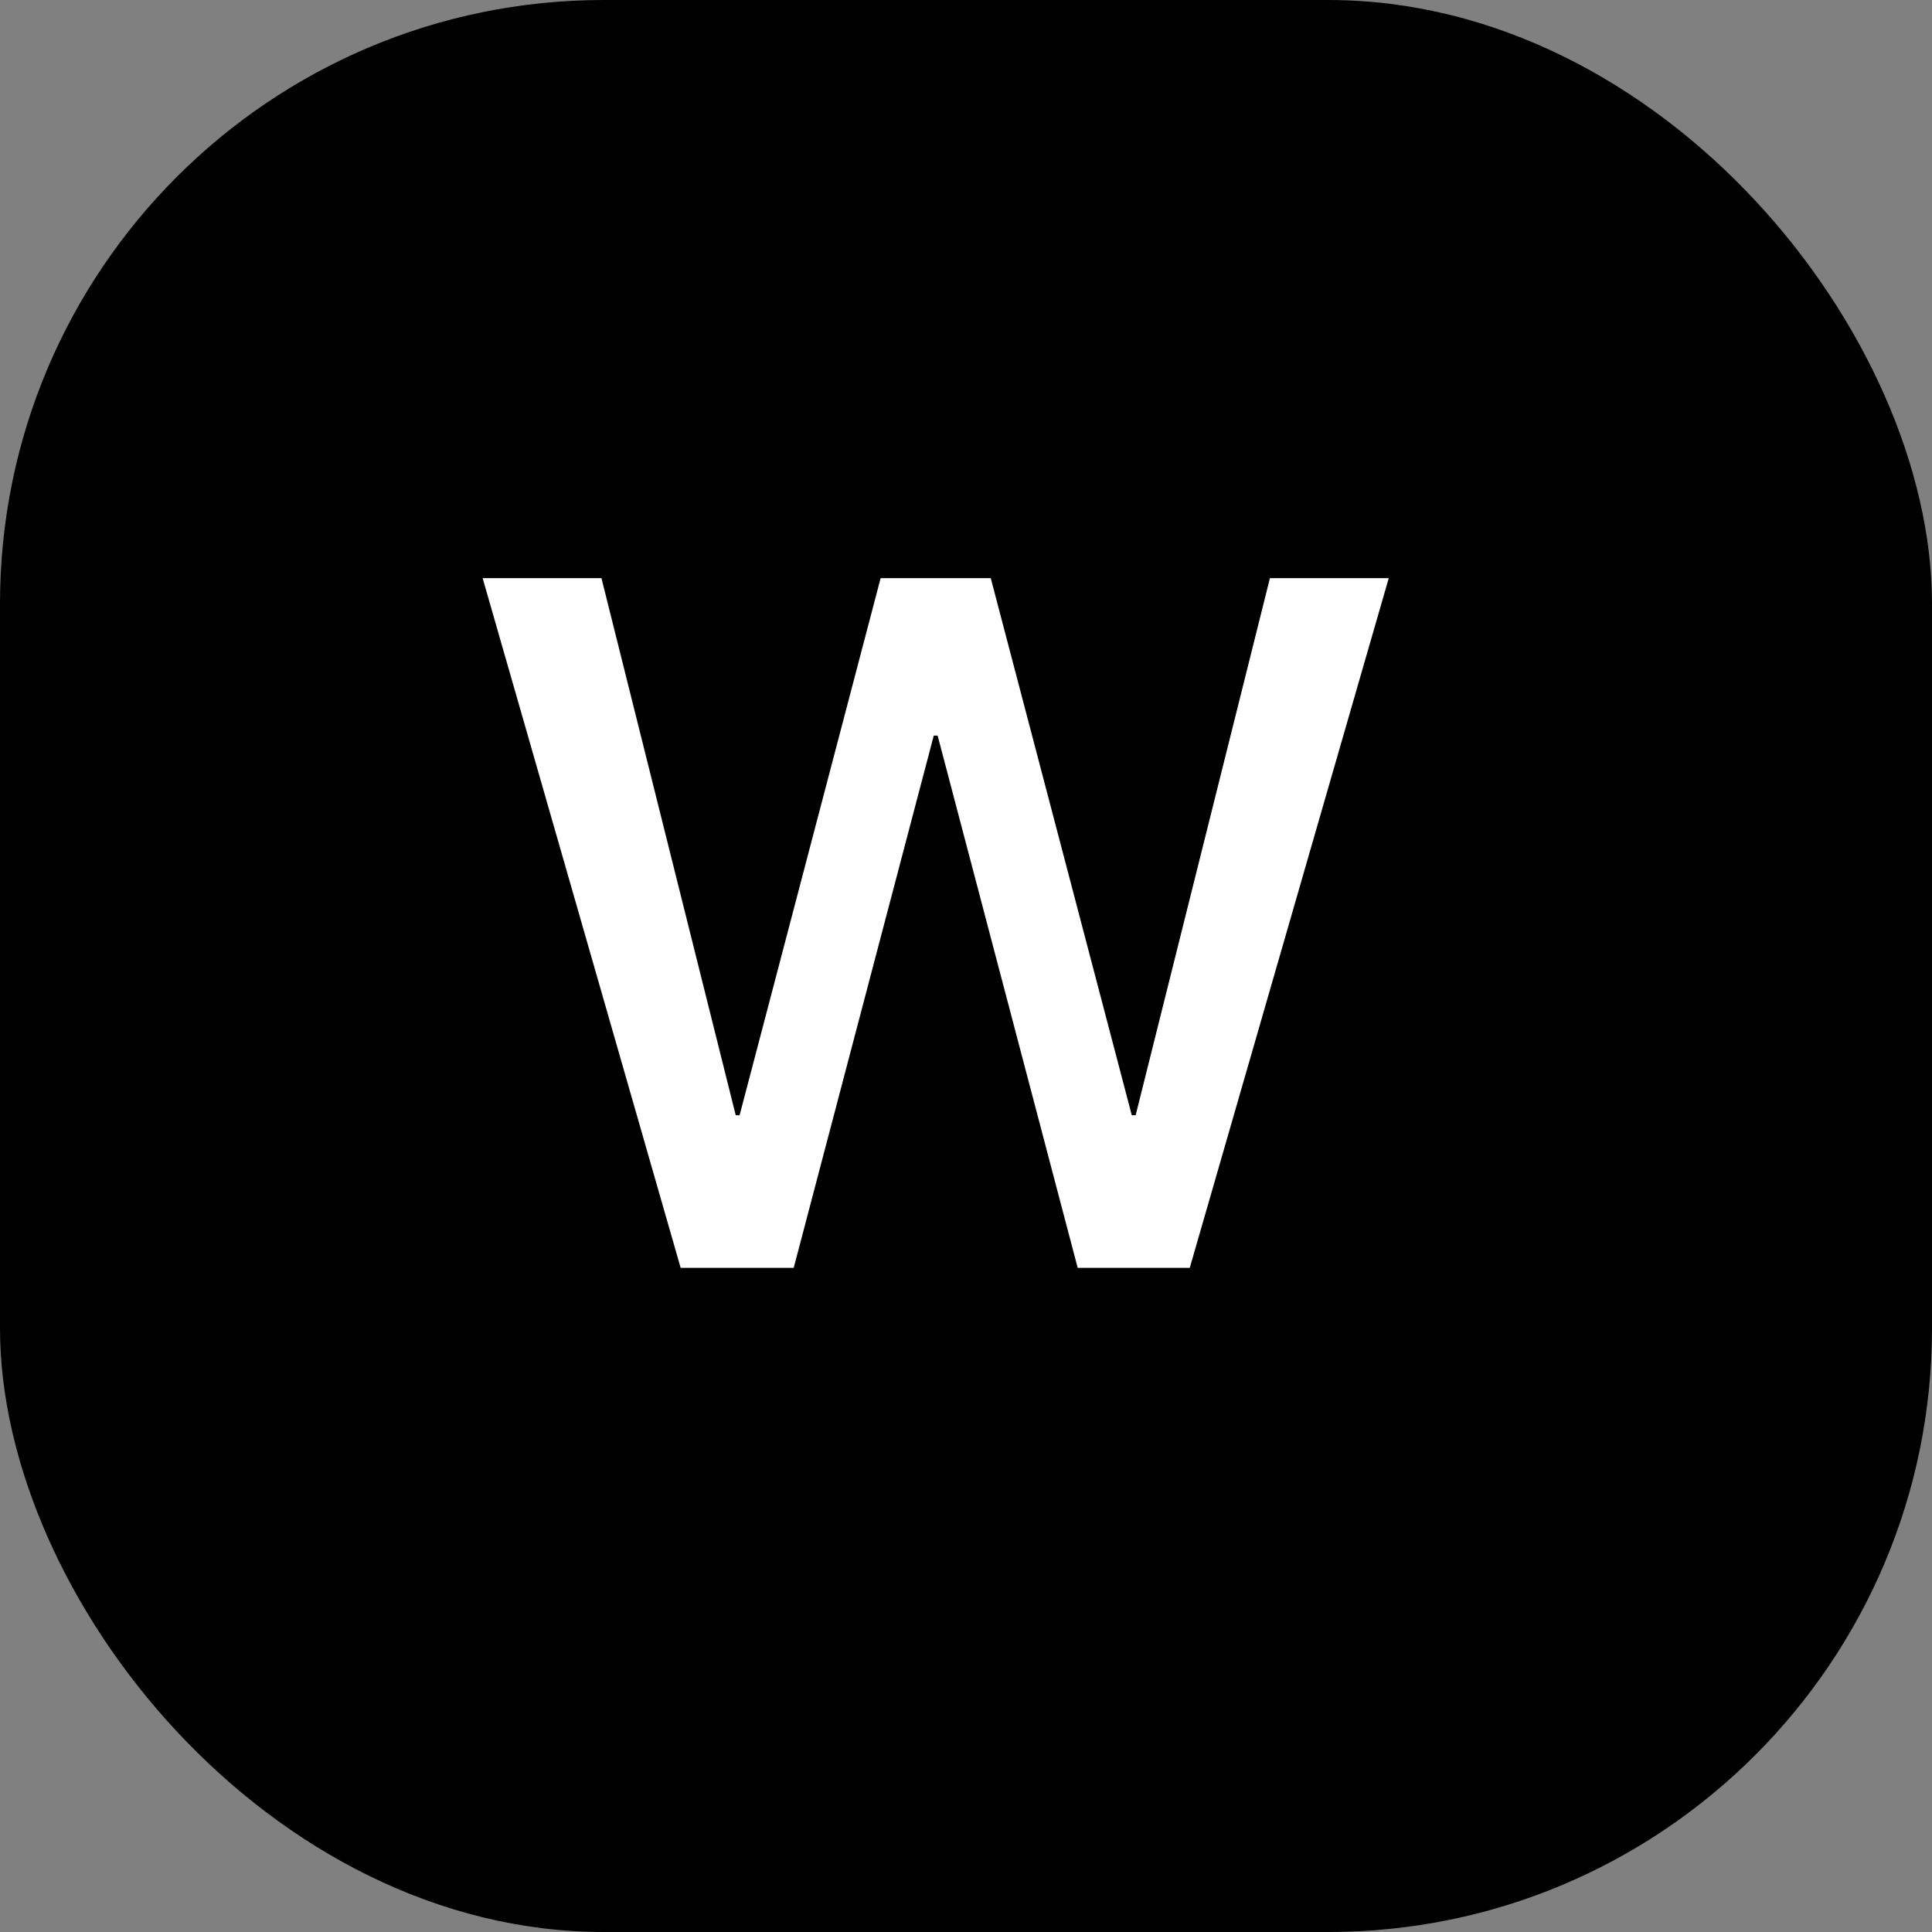 <svg width="32" height="32" viewBox="0 0 32 32" fill="none" xmlns="http://www.w3.org/2000/svg">
<rect x="0" y="0" width="32" height="32" fill="#808080" stroke="none"/>
<rect width="32" height="32" rx="10" fill="black"/>
<path d="M9.962 9.576L12.186 18.472H12.25L14.586 9.576H16.41L18.746 18.472H18.81L21.034 9.576H23.002L19.706 21H17.85L15.53 12.184H15.466L13.146 21H11.274L7.994 9.576H9.962Z" fill="white"/>
</svg>
